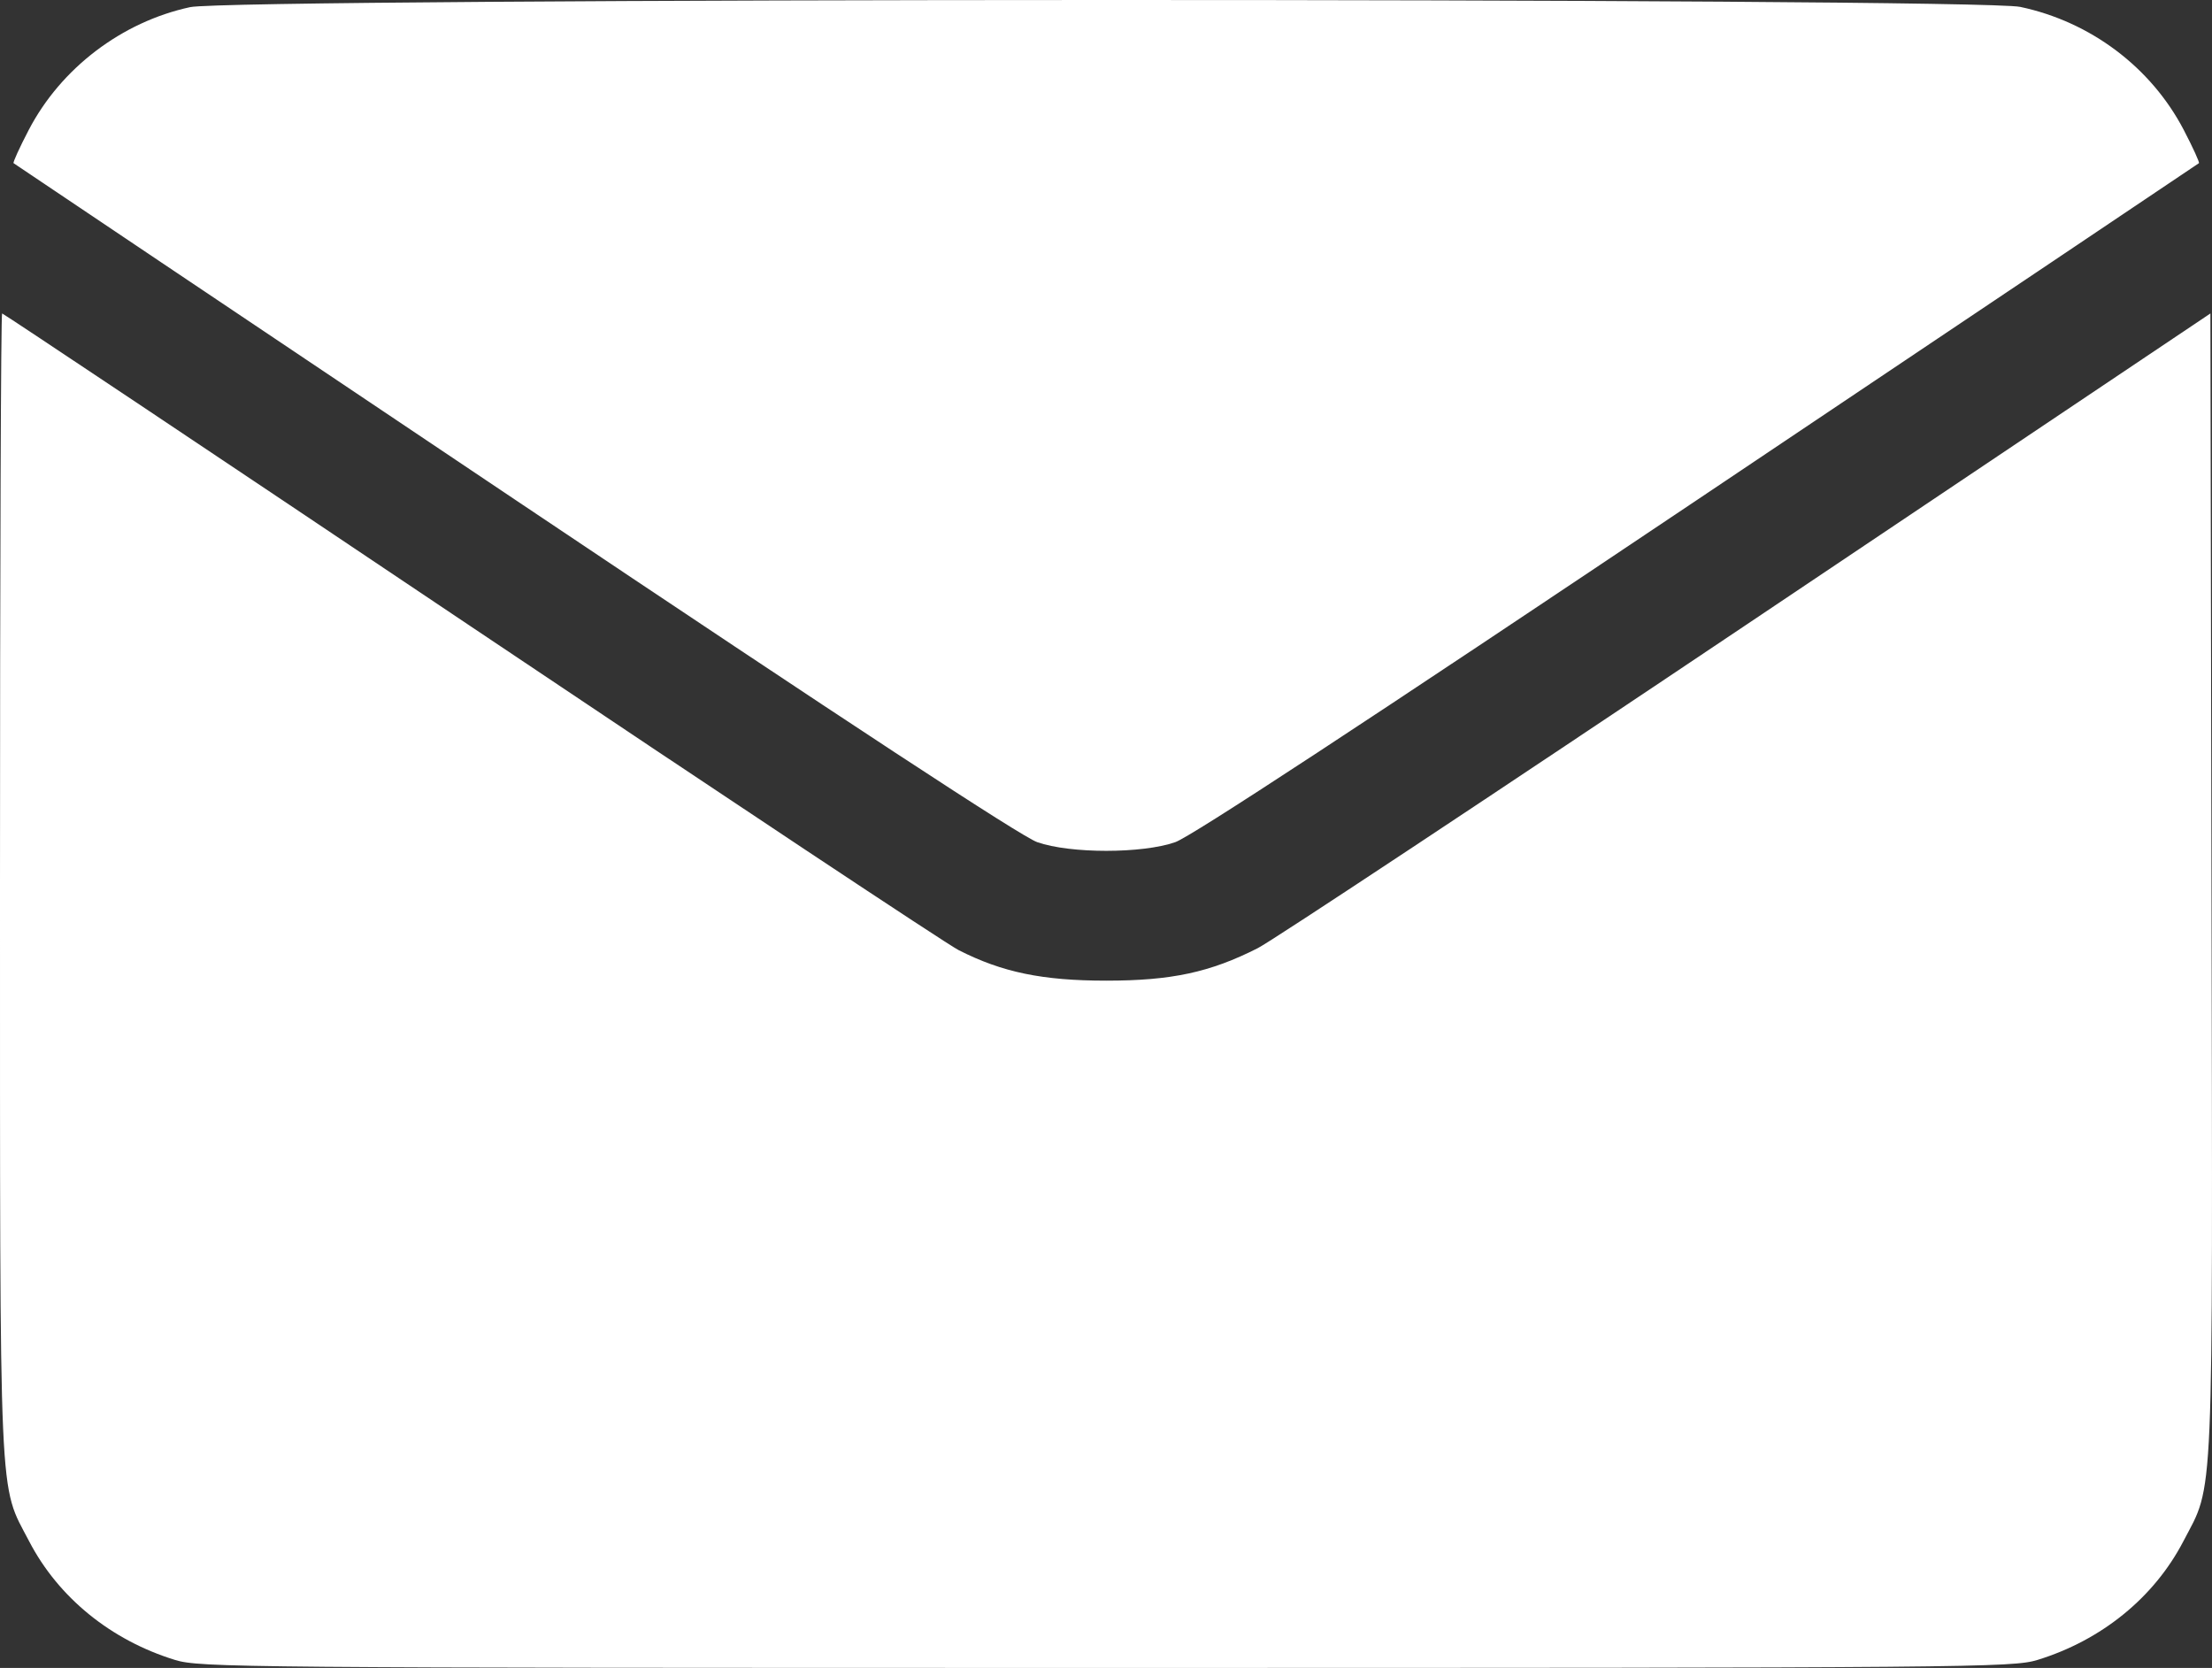 <?xml version="1.0" encoding="UTF-8"?> <svg xmlns="http://www.w3.org/2000/svg" width="126" height="95" viewBox="0 0 126 95" fill="none"><rect x="0" y="0" width="126" height="95" fill="#333333" stroke="none"/><path fill-rule="evenodd" clip-rule="evenodd" d="M10.828 0.407C6.927 1.253 3.468 3.886 1.634 7.407C1.114 8.404 0.727 9.253 0.773 9.294C0.82 9.334 13.655 17.946 29.297 28.432C48.381 41.225 58.179 47.651 59.083 47.967C60.962 48.626 65.066 48.626 66.945 47.967C67.85 47.651 77.647 41.225 96.731 28.432C112.373 17.946 125.208 9.334 125.255 9.294C125.301 9.253 124.914 8.404 124.394 7.407C122.534 3.836 119.085 1.239 115.078 0.393C112.556 -0.14 13.287 -0.127 10.828 0.407ZM5.20547e-05 50.358C0.004 86.454 -0.086 84.437 1.663 87.792C3.329 90.991 6.315 93.419 9.966 94.544C11.38 94.98 13.65 95 63.014 95C112.378 95 114.648 94.98 116.062 94.544C119.715 93.419 122.699 90.991 124.367 87.79C126.127 84.412 126.041 86.425 125.971 50.317L125.909 17.854L99.518 35.553C85.003 45.287 72.463 53.588 71.652 54C68.93 55.383 66.732 55.855 63.014 55.855C59.382 55.855 57.084 55.379 54.6 54.113C53.915 53.764 41.405 45.462 26.8 35.665C12.194 25.868 0.188 17.852 0.12 17.852C0.052 17.852 -0.002 32.48 5.20547e-05 50.358Z" fill="white"></path></svg> 